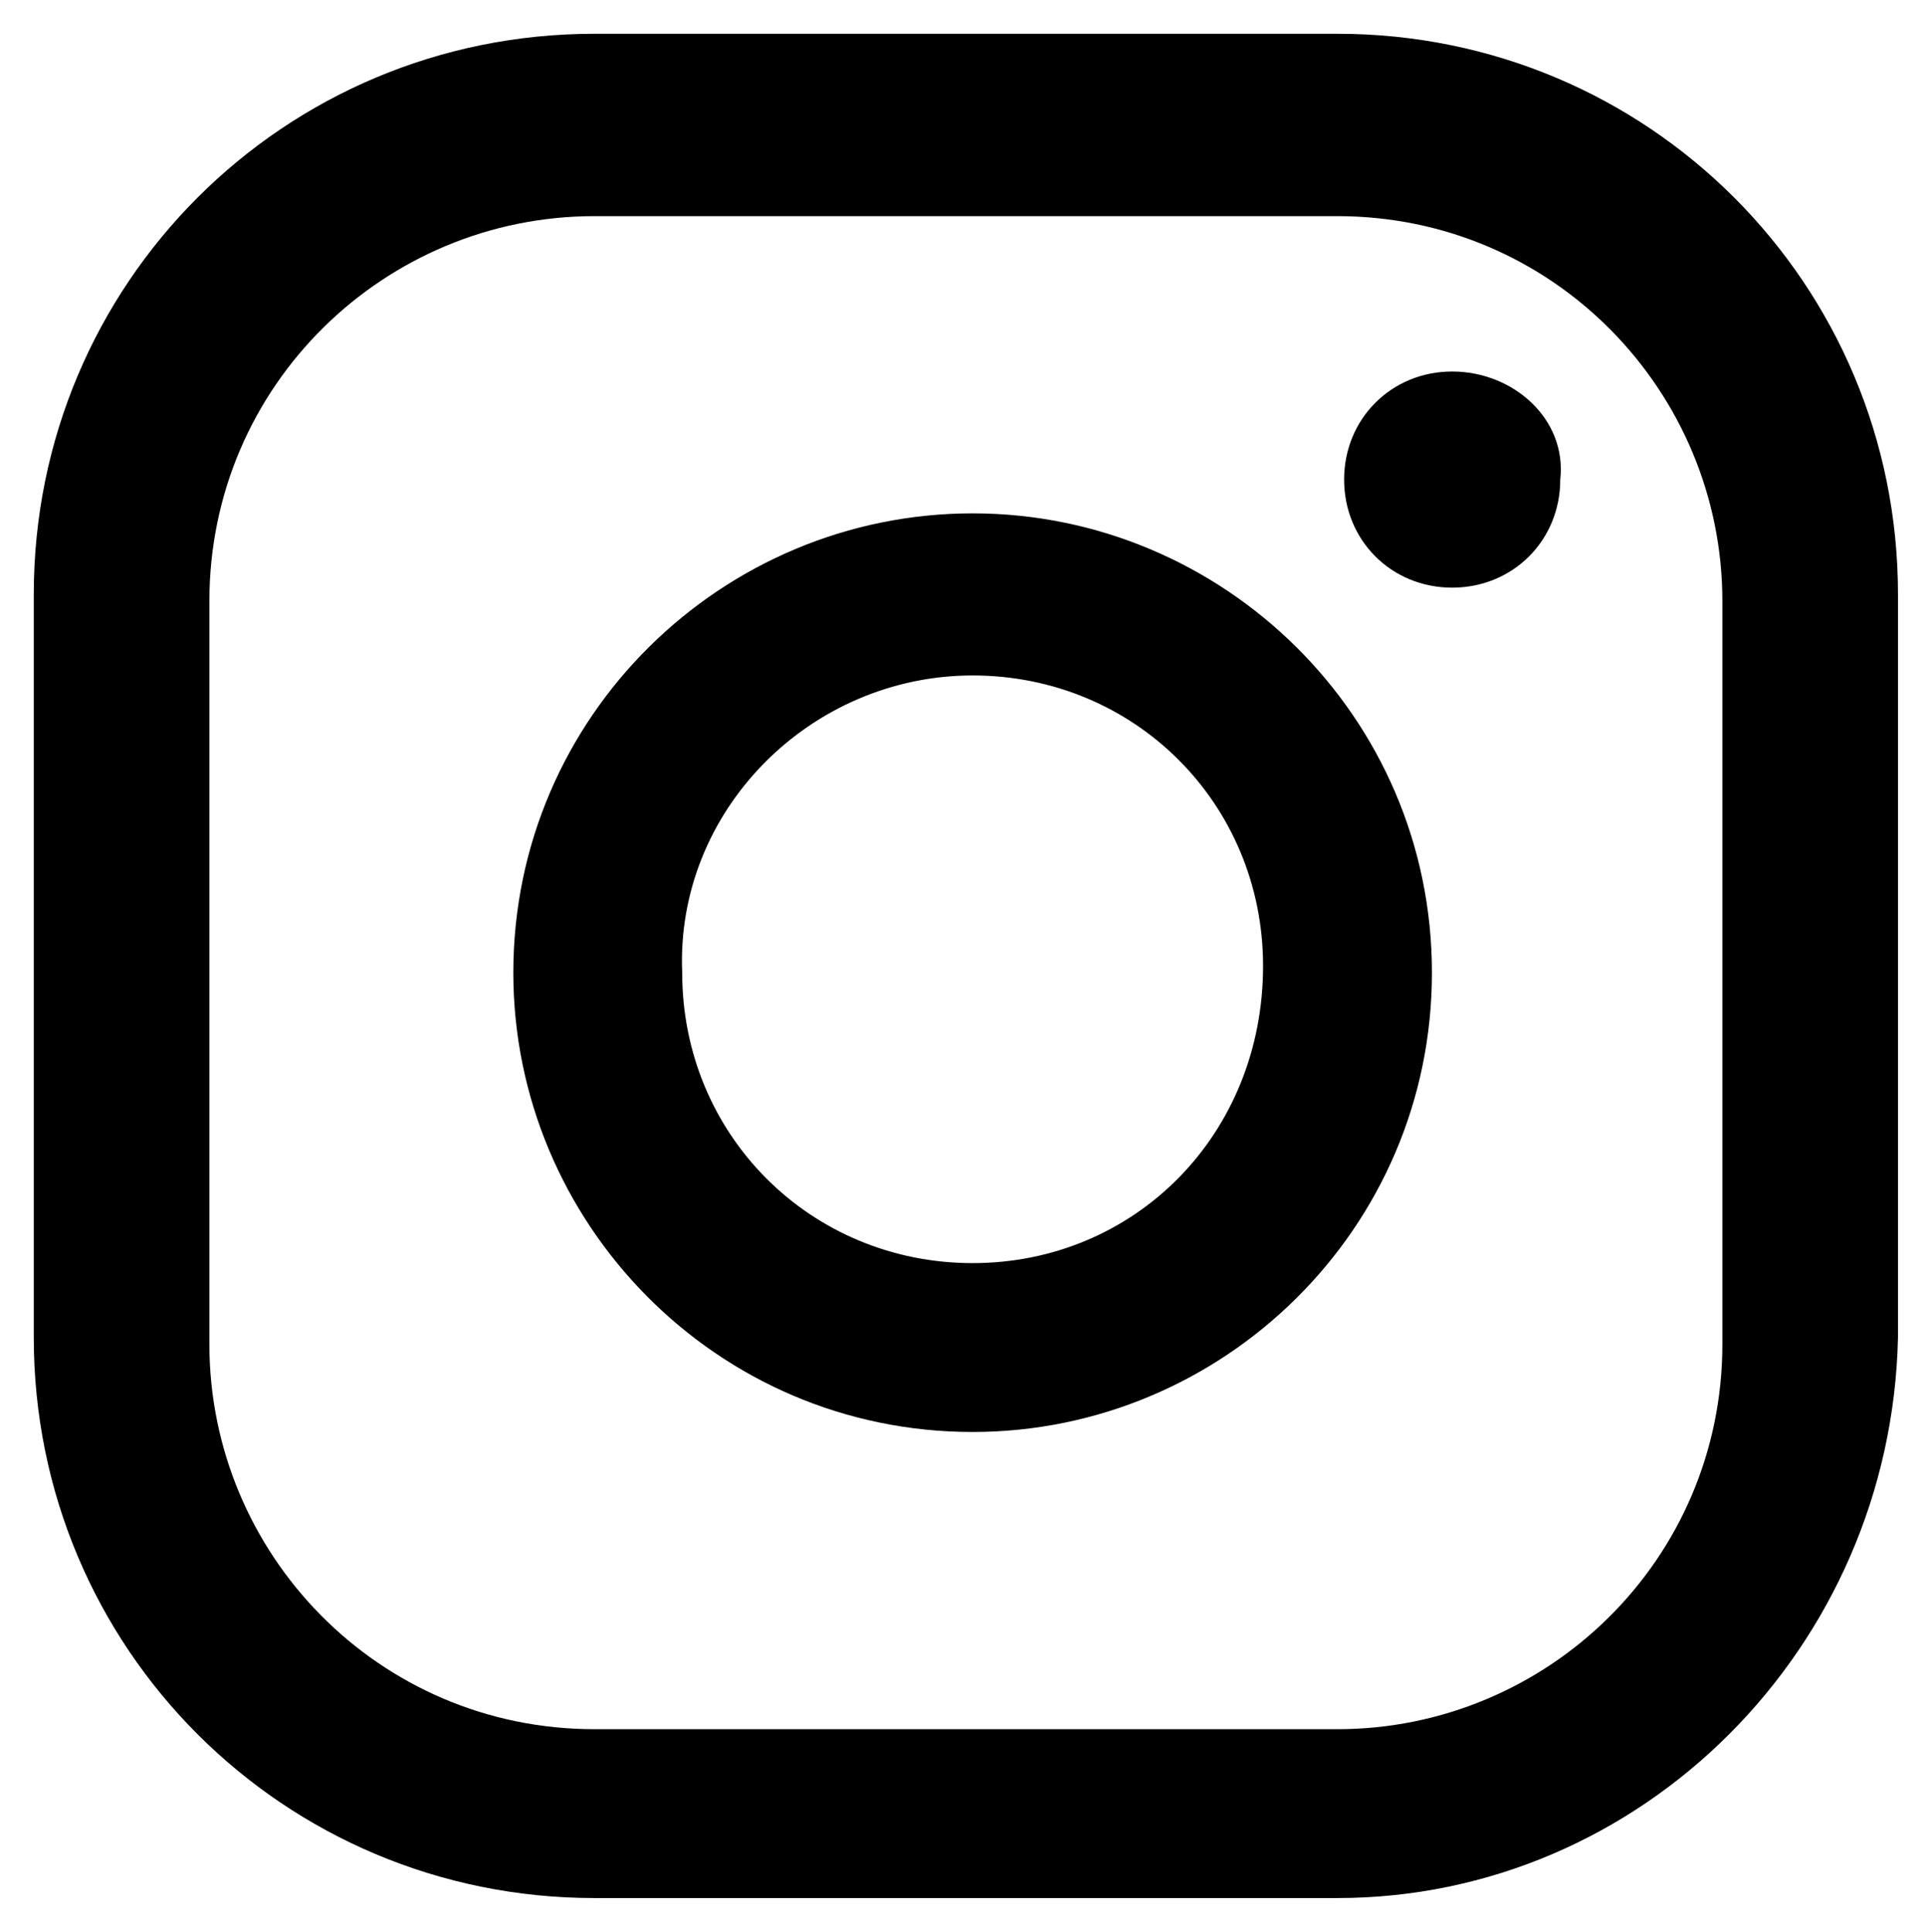 <?xml version="1.0" encoding="utf-8"?>
<!-- Generator: Adobe Illustrator 25.3.1, SVG Export Plug-In . SVG Version: 6.00 Build 0)  -->
<svg version="1.1" id="Mode_Isolation" xmlns="http://www.w3.org/2000/svg" xmlns:xlink="http://www.w3.org/1999/xlink" x="0px"
	 y="0px" viewBox="0 0 28.5 28.6" enable-background="new 0 0 28.5 28.6" xml:space="preserve">
<g>
	<path d="M21.5,5.5c-0.9,0-1.6,0.7-1.6,1.6c0,0.9,0.7,1.6,1.6,1.6c0.9,0,1.6-0.7,1.6-1.6C23.2,6.2,22.4,5.5,21.5,5.5z"/>
	<path d="M14.4,7.6c-3.7,0-6.8,3-6.8,6.8c0,3.7,3,6.8,6.8,6.8c3.7,0,6.8-3,6.8-6.8C21.2,10.6,18.1,7.6,14.4,7.6z M14.4,18.7
		c-2.4,0-4.3-1.9-4.3-4.3C10,12,12,10,14.4,10c2.4,0,4.3,1.9,4.3,4.3C18.7,16.8,16.8,18.7,14.4,18.7z"/>
	<path d="M19.8,28.1h-11c-4.6,0-8.3-3.7-8.3-8.3v-11c0-4.6,3.7-8.3,8.3-8.3h11c4.6,0,8.3,3.7,8.3,8.3v11
		C28,24.4,24.3,28.1,19.8,28.1z M8.8,3.2c-3.1,0-5.7,2.5-5.7,5.7v11c0,3.1,2.5,5.7,5.7,5.7h11c3.1,0,5.7-2.5,5.7-5.7v-11
		c0-3.1-2.5-5.7-5.7-5.7H8.8z"/>
</g>
</svg>
